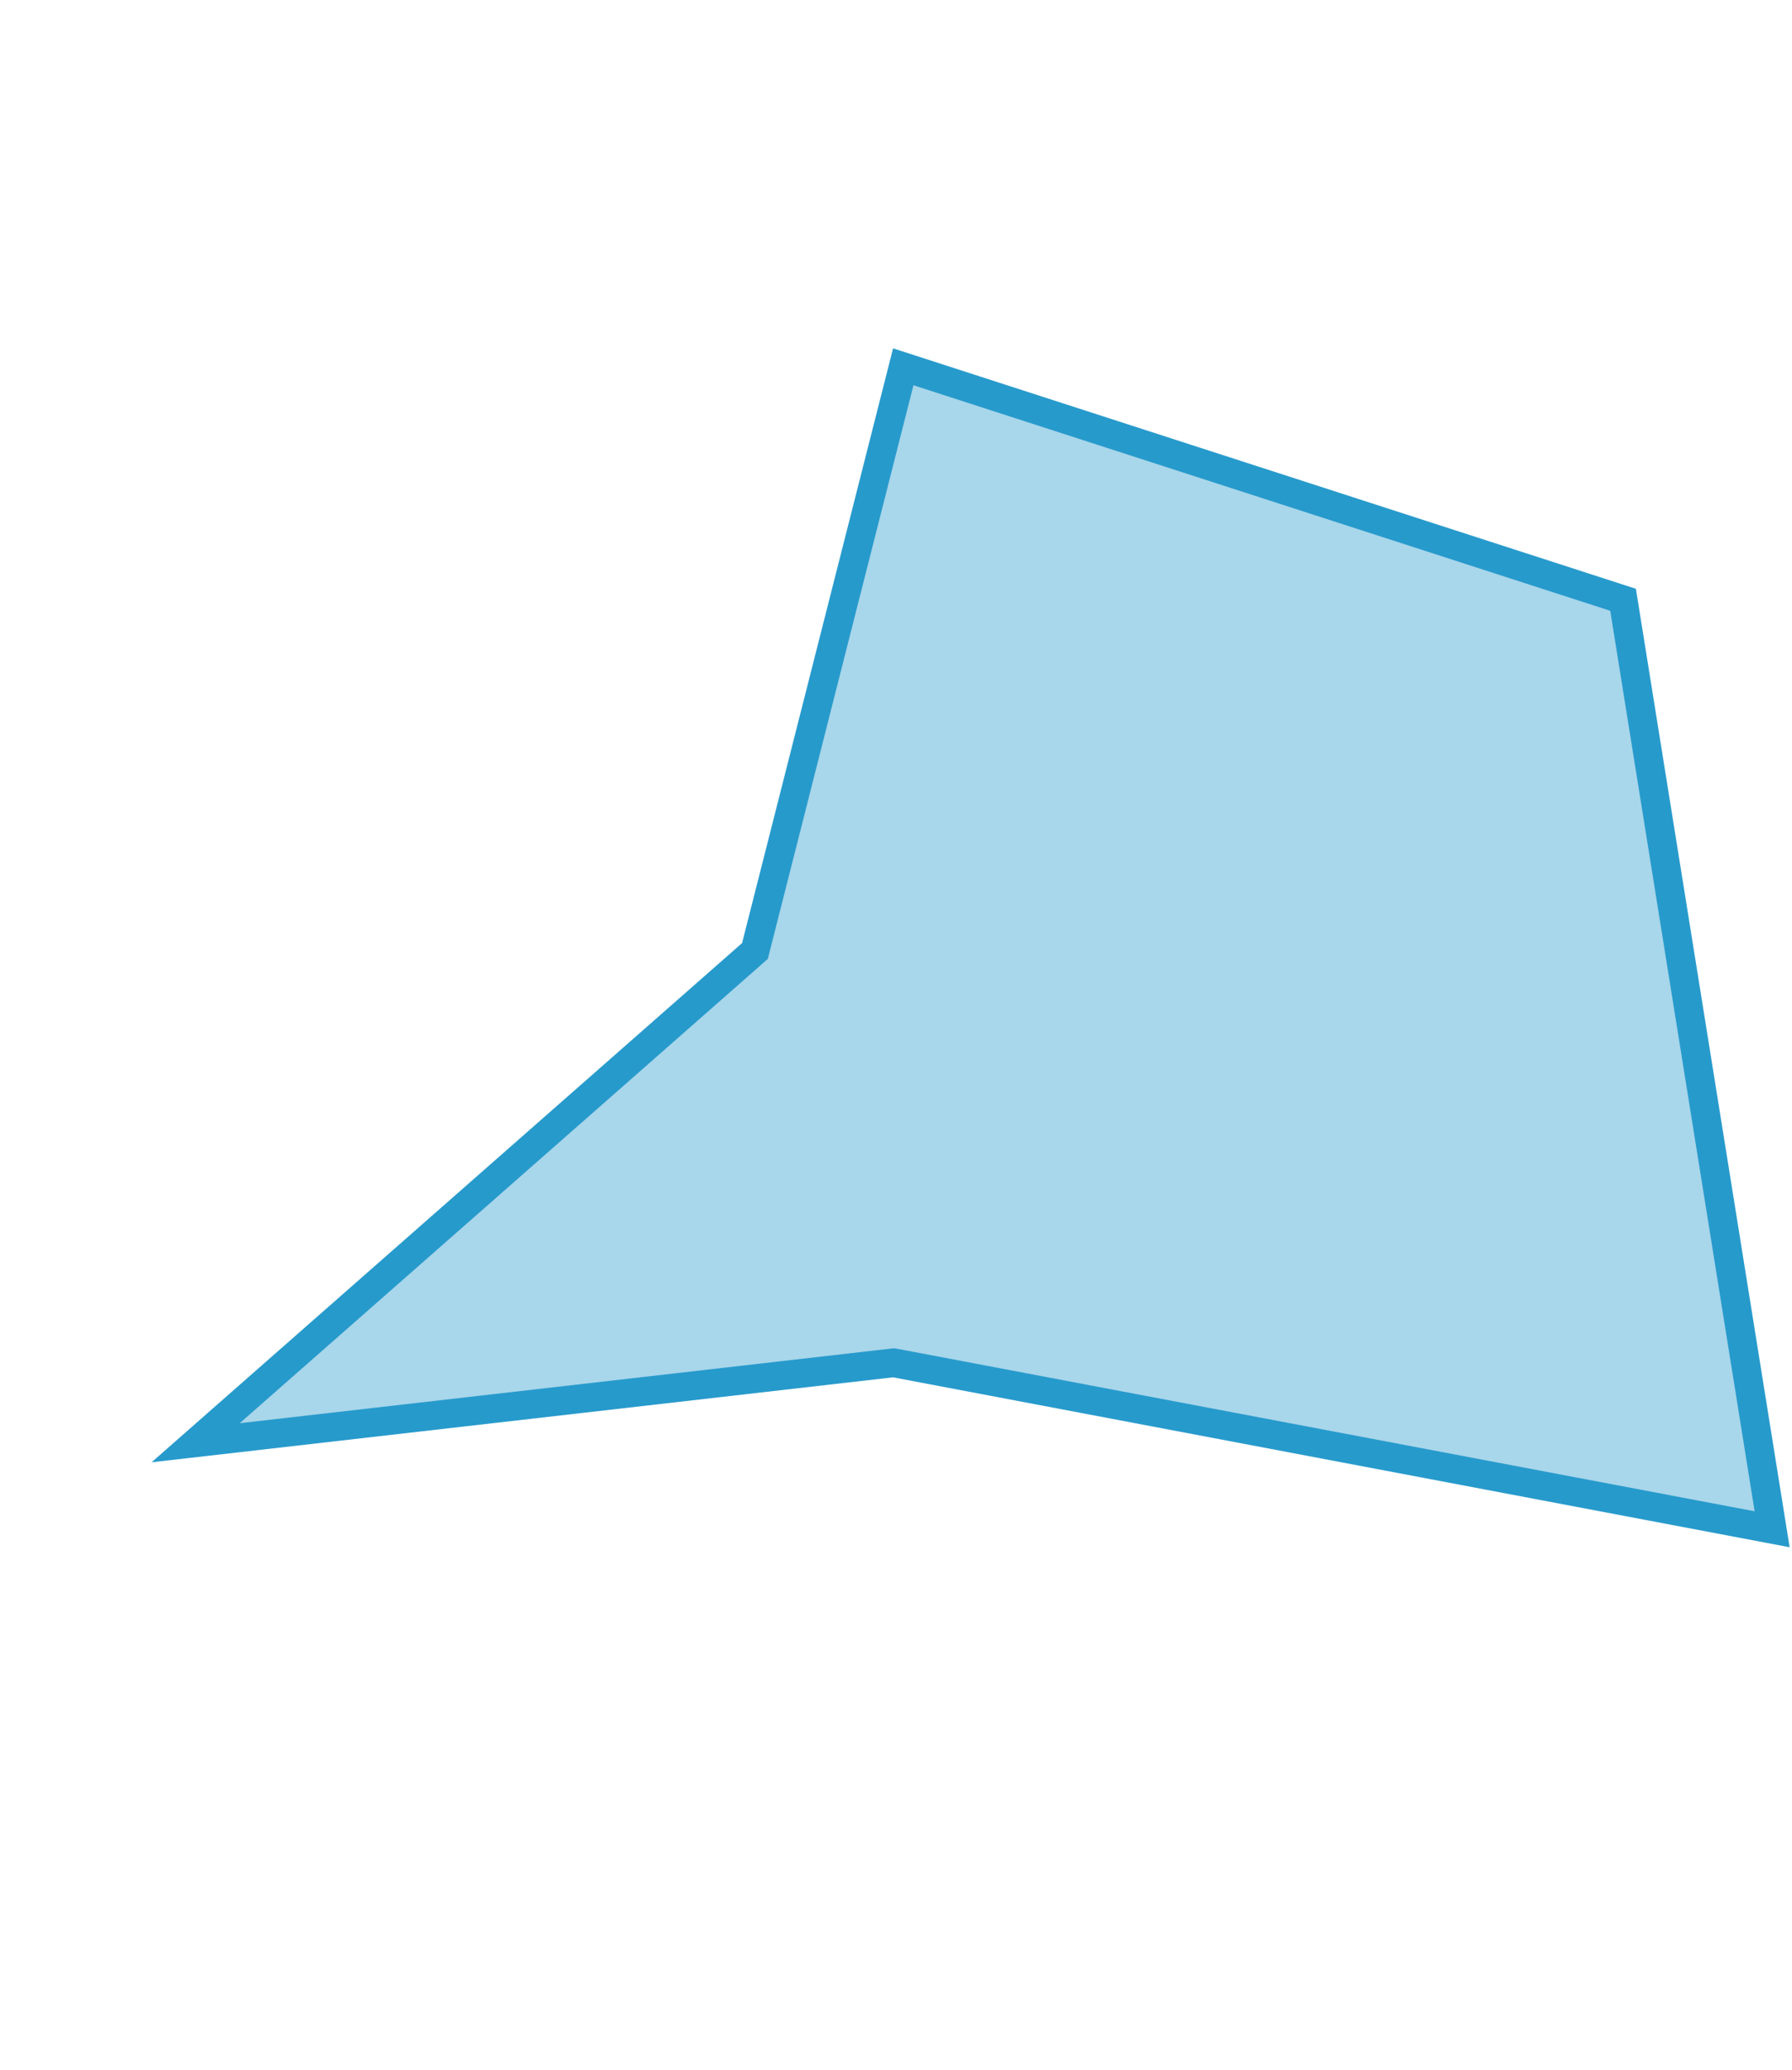 <svg id="レイヤー_1" data-name="レイヤー 1" xmlns="http://www.w3.org/2000/svg" viewBox="0 0 189.88 219.26"><defs><style>.cls-1,.cls-2{fill:#279acc;}.cls-1{opacity:0.4;}</style></defs><title>graph-kikutiy</title><polygon class="cls-1" points="94.69 144.36 20.73 152.83 79.99 100.74 95.71 38.86 171.98 63.53 187.78 162 94.69 144.36"/><path class="cls-2" d="M96.79,40.81,170.62,64.7l15.3,95.39L95.2,142.9l-.46-.08-.46.05L25.4,150.76,80.65,102.2l.71-.63.23-.91,15.2-59.85M94.63,36.9l-16,63-62.57,55,78.57-9,95,18L173.34,62.37,94.63,36.9Z"/></svg>